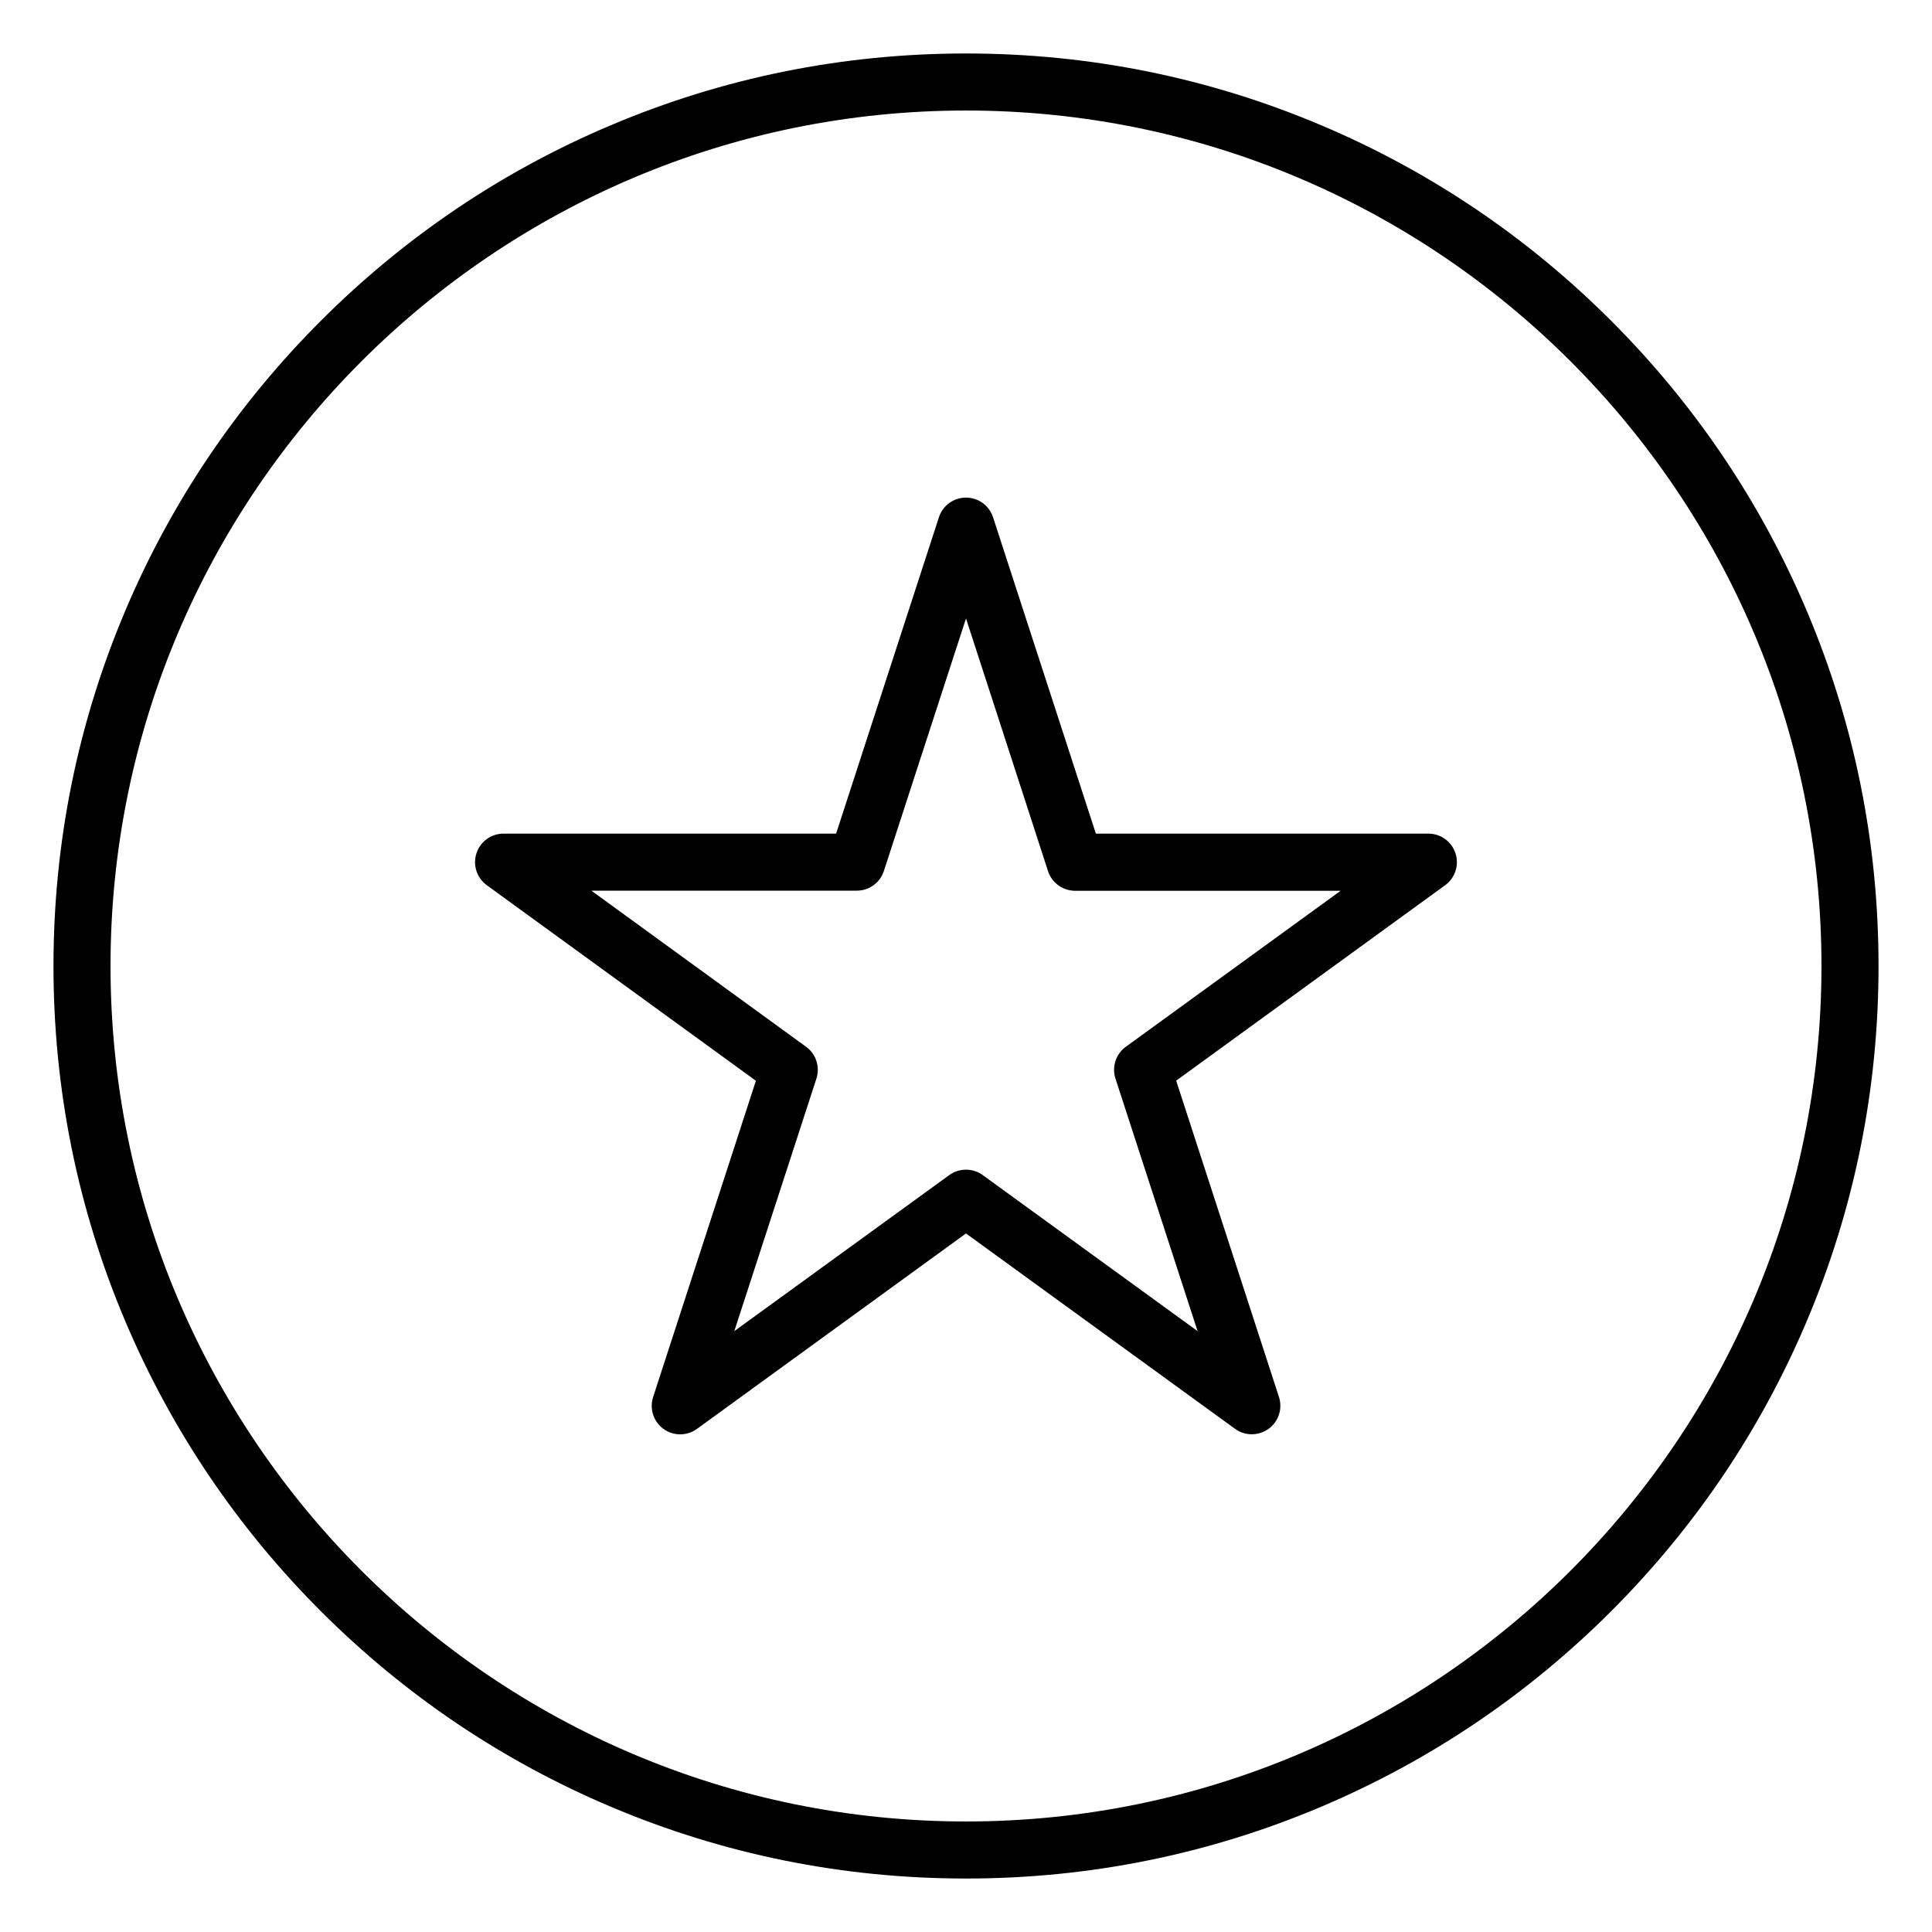 <?xml version="1.0" encoding="UTF-8"?>
<!-- Uploaded to: ICON Repo, www.iconrepo.com, Generator: ICON Repo Mixer Tools -->
<svg fill="#000000" width="800px" height="800px" version="1.1" viewBox="144 144 512 512" xmlns="http://www.w3.org/2000/svg">
 <g>
  <path d="m622.81 305.88c-12.188-28.781-29.629-54.664-51.828-76.863s-48.051-39.645-76.863-51.828c-29.82-12.625-61.465-19.016-94.117-19.016-32.656 0-64.301 6.391-94.121 19.016-28.809 12.156-54.66 29.633-76.859 51.832s-39.645 48.051-51.832 76.859c-12.625 29.82-19.016 61.496-19.016 94.121 0 32.621 6.391 64.297 19.02 94.117 12.188 28.781 29.629 54.664 51.828 76.863s48.051 39.645 76.863 51.828c29.82 12.625 61.465 19.02 94.117 19.02s64.297-6.391 94.117-19.02c28.781-12.188 54.664-29.629 76.863-51.828s39.645-48.051 51.828-76.863c12.625-29.82 19.02-61.496 19.02-94.117 0-32.625-6.394-64.301-19.02-94.121zm-222.81 320.83c-125.01 0-226.71-101.71-226.71-226.71 0-125 101.71-226.71 226.71-226.71s226.71 101.71 226.71 226.71c-0.004 125.01-101.71 226.71-226.71 226.71z"/>
  <path d="m522.55 364.92h-88.137l-27.238-83.82c-1.008-3.117-3.906-5.227-7.18-5.227-3.273 0-6.172 2.109-7.18 5.227l-27.238 83.82h-88.133c-3.273 0-6.172 2.109-7.18 5.227-1.008 3.117 0.094 6.519 2.738 8.438l71.32 51.828-27.238 83.82c-1.008 3.117 0.094 6.519 2.738 8.438 2.644 1.922 6.234 1.922 8.879 0l71.297-51.793 71.289 51.766c1.324 0.977 2.867 1.449 4.441 1.449s3.117-0.473 4.473-1.449c2.644-1.922 3.746-5.32 2.738-8.438l-27.238-83.82 71.285-51.801c2.644-1.922 3.746-5.32 2.738-8.438-1.004-3.117-3.902-5.227-7.176-5.227zm-80.199 56.488c-2.644 1.922-3.746 5.32-2.738 8.438l21.758 66.914-56.934-41.344c-2.644-1.922-6.234-1.922-8.879 0l-56.961 41.344 21.758-66.914c1.008-3.117-0.094-6.519-2.738-8.438l-56.902-41.375h70.344c3.273 0 6.172-2.109 7.18-5.227l21.762-66.914 21.727 66.945c1.008 3.117 3.906 5.227 7.18 5.227h70.375z"/>
 </g>
</svg>